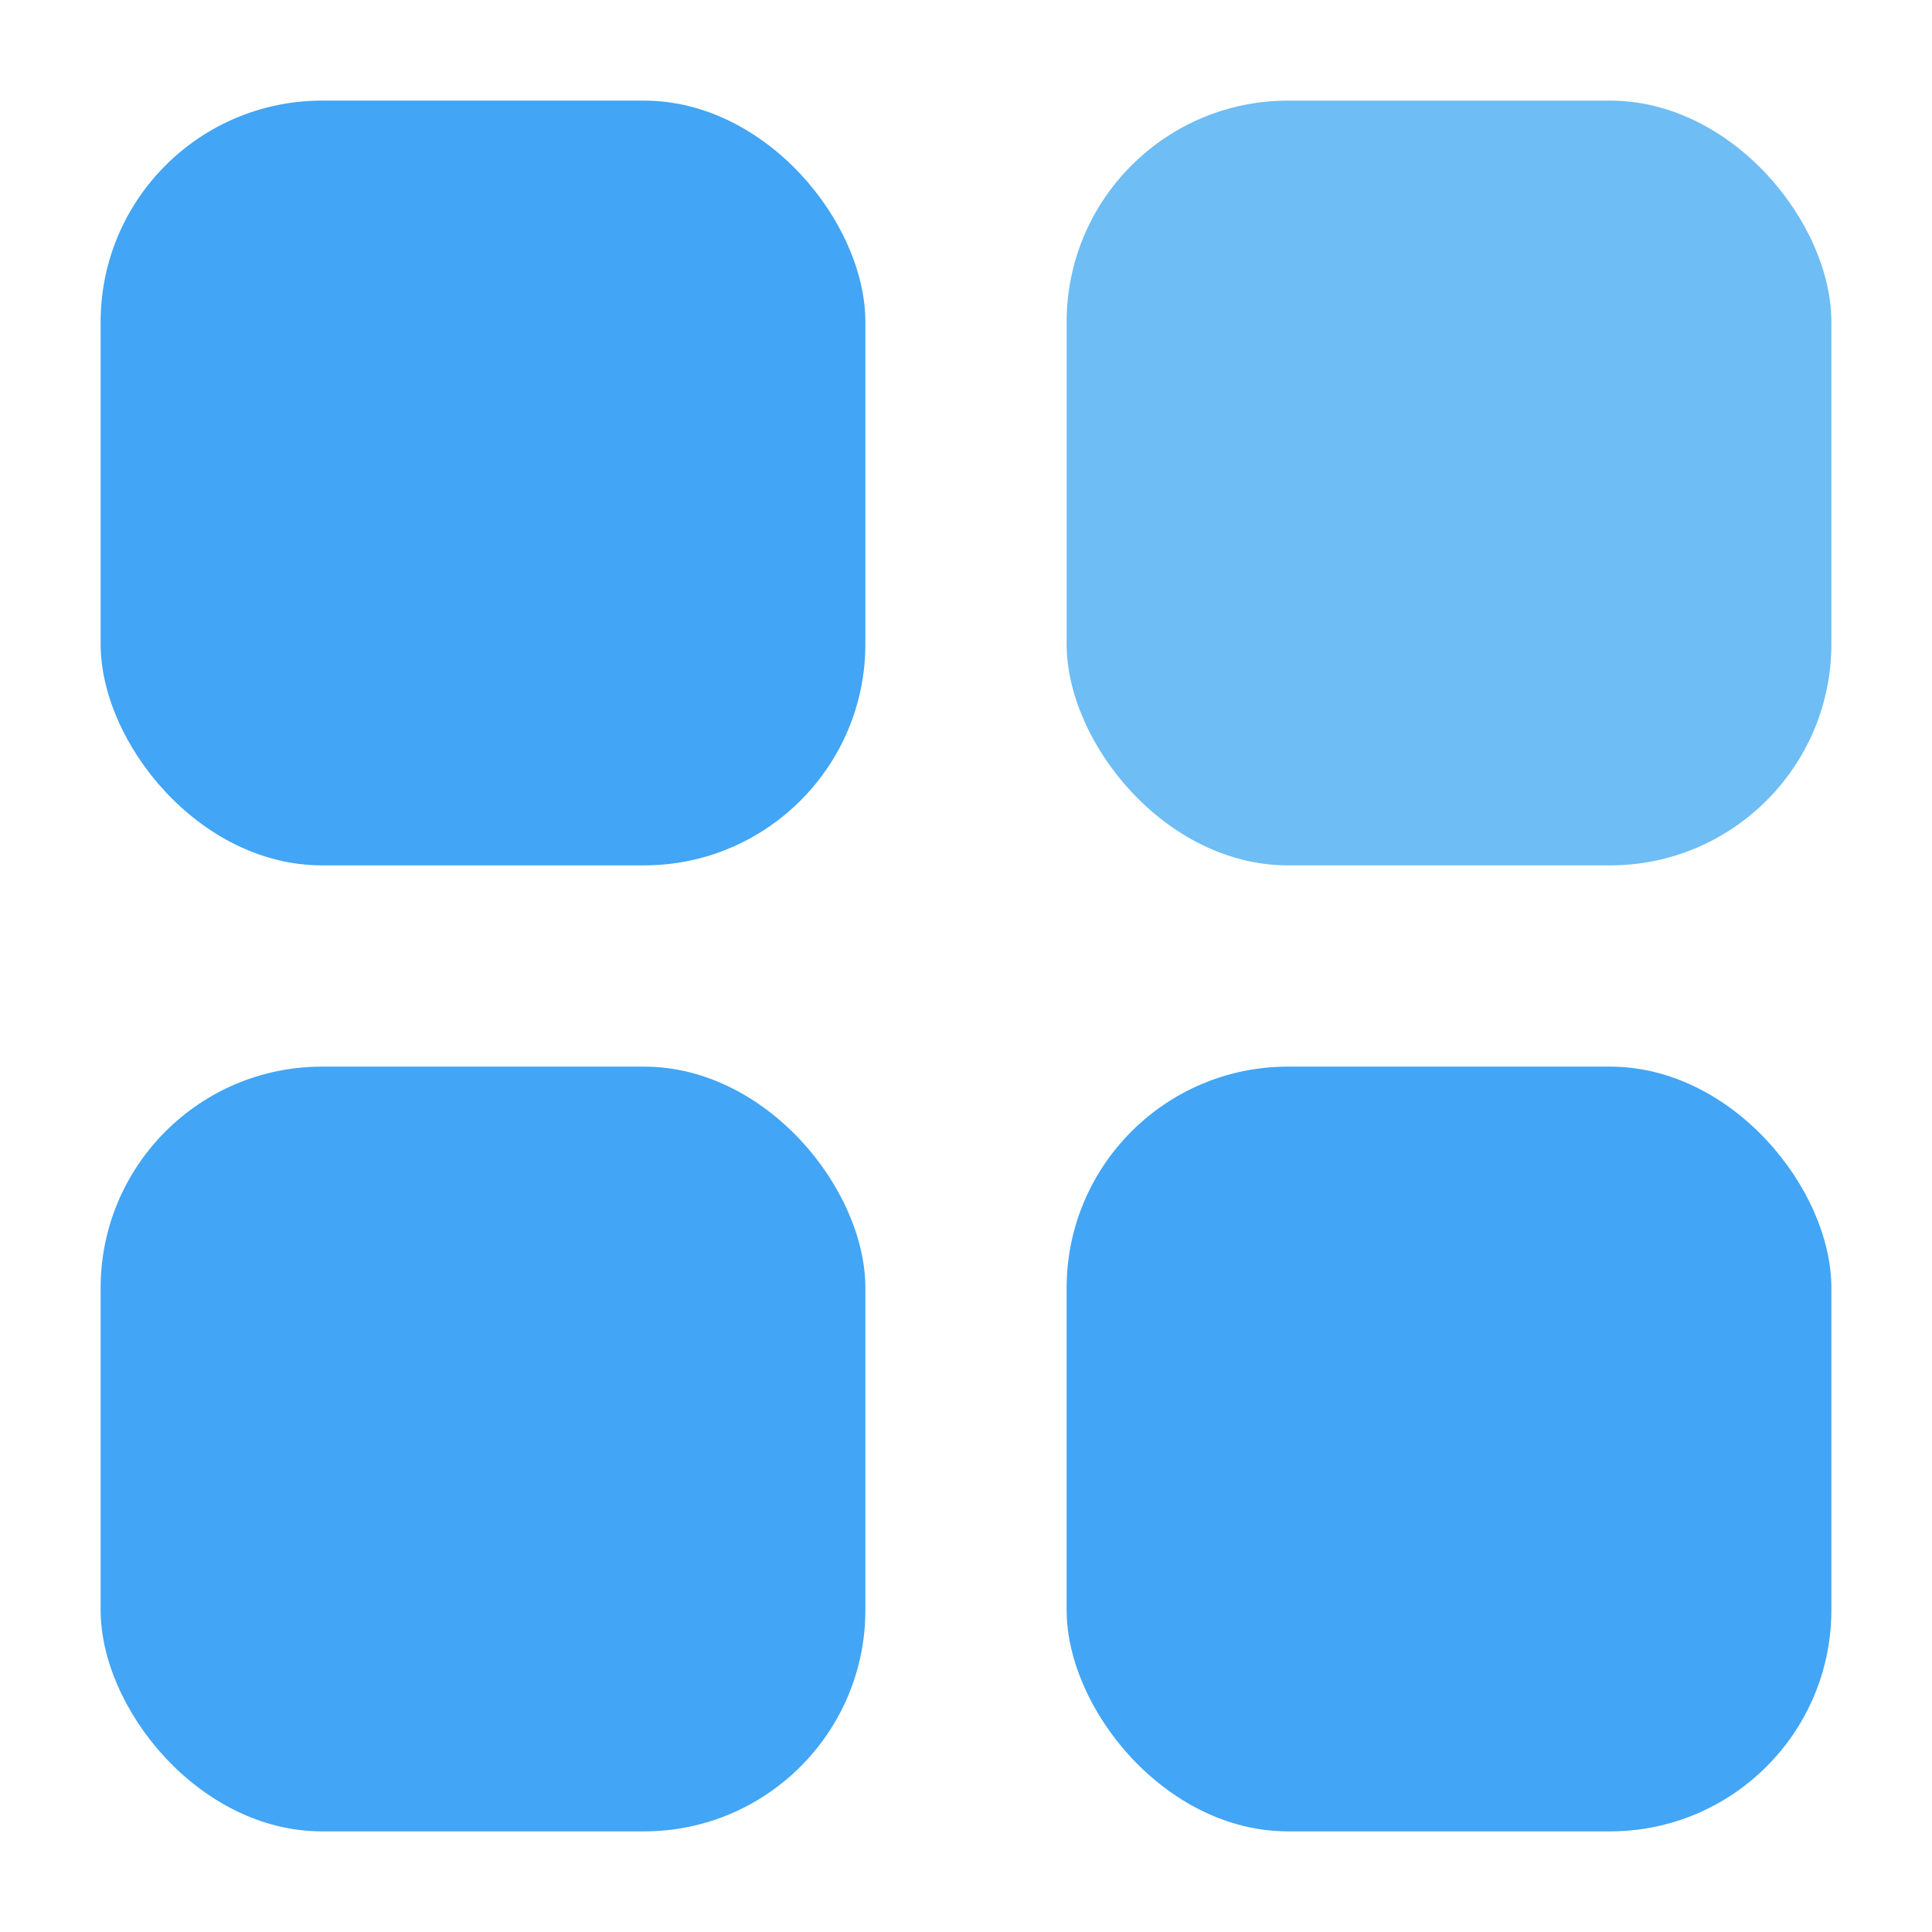 <svg id="Layer_1" height="512" viewBox="0 0 24 24" width="512" xmlns="http://www.w3.org/2000/svg" data-name="Layer 1"><rect fill="#42a5f5" height="9.5" rx="2.75" width="9.5" x="1.25" y="1.25"/><rect fill="#6ebdf4" height="9.5" rx="2.75" width="9.5" x="13.25" y="1.25"/><g fill="#42a5f5"><rect height="9.5" rx="2.75" width="9.5" x="1.25" y="13.25"/><rect height="9.5" rx="2.75" width="9.5" x="13.25" y="13.25"/></g></svg>